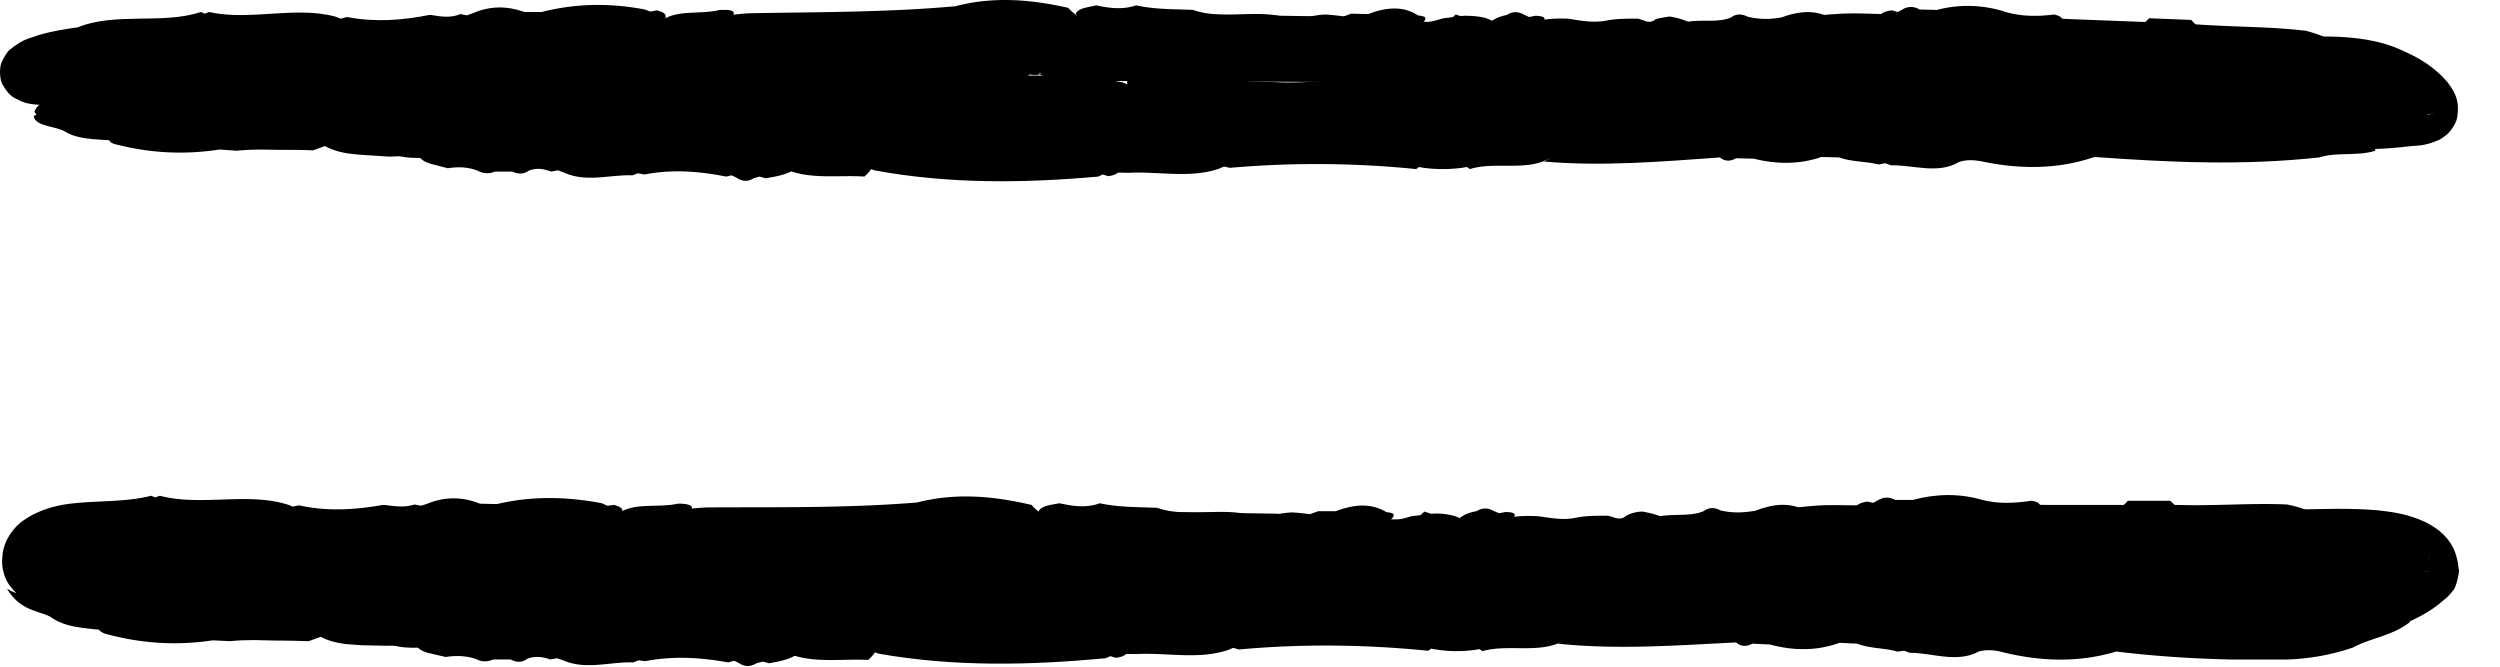 <?xml version="1.0" encoding="UTF-8"?> <svg xmlns="http://www.w3.org/2000/svg" width="60" height="16" fill="none"> <path d="m11.047.338.16.03.14-.05c.41-.18.82-.18 1.24-.03h.41c.82-.21 1.65-.22 2.48-.06l.13.05.16-.03c.15.04.21.08.21.15-.01.07-.03.1-.07.1-1.87.17-3.4.69-4.6 1.52-.47.04-.95.05-1.43.04-.5-.13-.03-.42-.32-.62-.76.1-.83.84-1.88.7-1.44.01-2.87.1-4.31.17l-1.06.07c-.37.02-.7.03-.94.07l-.15.04c.09.22-.24-.59-.42-.7-.13-.09-.08 0 0-.13.07-.1.17-.34.21-.55l.05-.18.02.01.07.01 1.03.09c.64.07 1.27.17 1.91.07.79.2 1.62.09 2.43.14 1.07.12 2.1.35 3.22.41.81.04 1.78.21 1.77.89-.06.11-.18.19-.37.24-.24-.05-.48-.06-.71.02-.97.15-1.93.15-2.89-.05-.52-.12-1.04-.07-1.56-.04-1.13-.07-2.25-.14-3.37-.17l-.84-.02c-.3-.01-.52.02-.92-.02-.1-.01-.21-.02-.37-.09-.1-.07-.22-.05-.41-.38-.08-.11-.09-.44-.02-.56.04-.1.14-.25.18-.28.36-.29.49-.27.68-.35.33-.1.66-.15.94-.19l-.01.01c.92-.39 2.05-.07 2.98-.38l.1.04.1-.04c.98.22 2.06-.15 3.03.11l.13.05.15-.04c.67.13 1.33.08 1.98-.05h.03c.24.04.48.08.71-.02ZM42.087 3.808l-.42-.01c-.14.08-.27.08-.39-.02h.01c-1.41.1-2.81.22-4.23.1.94-.5.15-1.11.33-1.66.78-.49 1.98.08 2.79-.36.47-.01.93-.04 1.39.01.43.53 1.27.5 2.08.44 2.82-.18 5.6.25 8.45-.05.13.08.47.1.3.28.33-.15-.3-.25-.05-.4.93-.72 2.28-.15 3.38-.28.53-.07 1.13-.1 1.66-.13l.33-.03h.04l.04.15c.03.1.1.24.11.31.03.08.06.16.11.24.04.07.05.11.1.15.04.09.16.05 0 .08s-.48.22-.7.45c-.09.08-.06.05-.07.05v-.01l-.02-.02c-.05-.05-.13-.12-.21-.18-.07-.63.72-.53 1.15-.31.08.11-.1.24-.2.28-.12.05-.26.08-.4.08-.21-.05-.41-.1-.31.12-.82.05-.34.33-.35.53-.44.14-.96.02-1.37.17l.03-.01c-1.84.2-3.59.12-5.39-.01l.02-.01c-.92.32-1.86.31-2.81.1l.05.01c-.18-.03-.37-.04-.55.03l.03-.01c-.51.3-1.08.07-1.63.08l-.14-.05-.16.03c-.3-.08-.66-.06-.95-.17l-.42-.01c-.53.18-1.08.18-1.63.04Z" fill="#000"></path> <path d="M40.057.398h.03c.18.03.34.08.48.15 1.28.43 2.32-.16 3.49-.21.37-.03.75-.01 1.12 0 1.5.09 2.99.04 4.49.12l1.82.07 1.27.06c.86.06 1.73.05 2.58.15.69.18 1.02.43.66.83-.14.06-.3.1-.48.12-.33 0-.67-.04-.98.02-.21.06-.43.1-.68.1a1.64 1.64 0 0 1-.45-.1c-.15-.11-.22-.23-.22-.36.04-.06.04-.16-.04-.17-.11-.01-.12.12-.27.12l-.44.06c-.6.25 0 .78-.66 1.01-.17.05-.36.08-.55.09-2.9-.38-5.85-.12-8.76-.36-2.26-.34-4.5-.54-6.85-.17-1.9.31-3.99-.33-4.65-1.22.05-.11.16-.2.31-.27.17-.05.35-.08.53-.09.58.03 1.14.21 1.75.11.16-.02.31-.01.47.01.22.12.41.02.62-.03l.49-.06c.17 0 .34.01.5.05.16.05.27.12.33.21.16.06-.23.32.19.23.25-.05.41-.27.72-.36.24-.06.5-.07.76-.06.31.05.62.11.95.04.22-.04.44-.04.66-.04.16-.02.32.17.49.01.08-.02.19-.04.32-.06Z" fill="#000"></path> <path d="m49.237 2.108 1.15.03c.66.25 1.52-.09 2.15.23l-.03-.01c.27.1.63.07.87.21-.21.62-1.09.33-1.65.34-3.23.05-6.47.05-9.7.06-4.39.01-8.79.09-13.17.03-.54-.01-1.11-.16-.38-.38.72-.22 1.67-.34 2.57-.09-.75-.2-1.5-.01-2.23-.05-.68-.03-1.86.2-1.76-.61.79-.01 1.57-.09 2.35.06 1.74.07 3.49.12 5.24.05.37.1.74.11 1.11 0 .79.13 1.57.02 2.34-.06 2.33-.15 4.67-.15 7-.03l.8.03c.19.12.4.05.6.02h.07c.87.21 1.82-.05 2.67.17Z" fill="#000"></path> <path d="M26.947 1.978c.67.31 1.57.4 2.26.32.89-.1 1.56.02 2.32.19-.22.22-.57.16-.85.12-.89-.11-1.72-.04-2.48.23-3.71.27-7.43.17-11.15.02l-.14-.06-.17.02c-1.8-.28-3.67.04-5.47-.22-.05-.19-.1-.44-.48-.44-.61-.01-.88-.48-1.6-.32-.57.13-.94-.35-1.59-.24-.32.05-.65-.05-.88-.21.39-.2.81-.15 1.23-.03.76.17 1.53.15 2.31.07 1.62.17 3.24.18 4.86.04.17.08.35.08.52 0 1.26.26 2.6-.04 3.86.2l1.21.04c2.05.35 4.2-.12 6.24.27Z" fill="#000"></path> <path d="M37.507 2.238c.02.07 0 .16.07.22.72.55.39.99-.46 1.38-.54.26-1.27.04-1.84.22l-.07-.05-.12.02c-.31.04-.61.04-.92 0l-.11-.02-.07.05a23.84 23.84 0 0 0-4.47-.03l-.14-.03-.12.05c-.69.24-1.45.06-2.18.1-.74-.03-1.47.1-2.23.03-.72-.06-1.45-.13-1.52-.61-.07-.49.57-.81 1.35-.82 1.04-.02 1.83-.21 2.47-.63.38-.07.76-.05 1.15-.02.56.55 1.29.49 2.26.33 2.27-.38 4.59-.56 6.95-.19ZM24.157 1.968a.728.728 0 0 0-.39.04c-.28.1-.55.1-.81-.01-.09-.06-.19-.07-.31-.03-.38-.14-.76-.06-1.14.01h.01c-.68-.11-1.35-.13-2.02.02a.522.522 0 0 0-.5.01c-.63-.1-1.26-.15-1.88.04a.267.267 0 0 0-.26 0c-.13-.04-.26-.08-.38-.13-.33-.07-.63.05-.95.04-.97-.19-.35-.47-.1-.72.7-.44 1.43-.86 2.56-.92 1.66-.03 3.31-.02 4.96-.17h-.01c.92-.24 1.81-.16 2.7.04.76.84 2.46.47 3.58.86-.75.9-2.33.63-3.59.81-.17.01-.34 0-.5-.02-.14-.01-.24-.24-.44-.03-.14.09-.37.09-.53.16ZM52.387 2.398c-1.28.1-2.55.21-3.79.39-.61.09-1.02.14-1.37-.2-.19-.18-.56-.11-.91-.09-1.41.07-2.83.11-4.24.14-.67.01-.74-.11-.44-.61.11-.17.24-.18.39-.02l-.05-.02c.45.09.89.14 1.32-.05h-.01c.82-.27 1.71-.1 2.55-.17.64.1 1.27.07 1.91-.05 1.32-.08 2.63.02 3.97-.2.93-.03 1.85-.03 2.75-.04.9-.09 1.82-.08 2.63-.11.2-.01.4-.02.51-.04.04.01.03-.05.05.04.07.23.09.37.15.54.07.18.11.31.16.41.11.24.24.33.22.31-.08.02-.16.02-.22.07-.1.04-.17.1-.27.16-.19.14-.37.31-.54.49-.03.04-.1.12-.1.11l-.01-.01c-.03-.02-.07-.05-.12-.08-.1-.06-.23-.12-.36-.16-.23-.16-.41-.3-.51-.48-.15-.18-.07-.37.18-.54.52-.31.84.27.87.62.1.03.19.06.28.1l.11.05.04.02h.01l.01-.01.08-.07c.23-.18.48-.28.56-.27-.03.02-.24-.24-.34-.58 0 .02-.13.06-.24.08-.48.1-1.06.09-1.63-.06-.44-.11-.76.07-1.1.2-.45.17-.83.14-1.28-.08-.5-.25-.56-.21-1.22.21ZM13.527 4.138l-.14-.05-.16.03c-.19-.07-.37-.1-.56-.01l.02-.01c-.11.08-.24.09-.39.02h-.42c-.14.06-.28.05-.41-.02-.23-.09-.47-.1-.72-.06l-.42-.11c-.13-.04-.23-.1-.27-.18.09-.09.06-.11-.1-.05-.2.04-.41.06-.63.06l-.46-.03c-.16-.01-.31-.02-.47-.04-.24-.03-.46-.1-.63-.2l-.11-.13c-.01-.09.05-.16.18-.22.27-.08.57-.1.85-.15.28-.09.4-.24.57-.38.11-.08.24-.13.39-.17 2.42-.05 4.83-.09 7.2.4-.01.37.32.15.54.1 1.29 0 1.83.38 1.73 1.07-.15.17-.44.22-.74.27l-.15-.04-.14.04c-.14.09-.28.08-.42-.02l-.11-.05-.13.03c-.65-.13-1.3-.18-1.96-.05l-.16-.03-.13.05c-.55-.02-1.11.18-1.65-.07Z" fill="#000"></path> <path d="M29.127 1.028c-.84-.06-1.6.14-2.4.22-.47.05-.74-.06-.72-.37.01-.2-.09-.37-.19-.55.07-.14.3-.15.49-.2.32.07.64.11.96 0 .44.1.91.09 1.37.11.78.29 1.88-.14 2.58.35.15.58.76.87 1.79.9.53.02 1.06-.02 1.53.22.42.22.96.06 1.33-.04 1.75-.5 3.54-.19 5.31-.06.43.03.82.25 1.23.39l-.12.12-.47.1c-.66-.12-1.31-.08-1.96.01-1.1.14-2.19.14-3.29-.03-.27-.06-.55-.1-.83-.03-.4.17-.81.14-1.23.02a.493.493 0 0 0-.38-.03c-.19-.11-.4-.06-.6-.02a1.87 1.87 0 0 0-.94 0c-.26-.04-.52-.1-.76-.17-.89-.32-2.18-.29-2.7-.94ZM16.867 3.098c-.66-.31-1.33-.52-2.14-.19-.28.11-.71.14-.92-.03-.5-.41-1.14-.28-1.8-.31-.87-.03-1.72-.09-2.56.03-.26-.03-.44-.13-.54-.27-.02-.11.07-.16.26-.17l3.19.07c.14-.05.27-.04.4.02h.43c1.4-.17 2.85.18 4.24-.03.17.07.34.09.51.03.26.06.52.07.79.02.1.04.18.03.23-.04.69-.18 1.43-.03 2.14-.04.84.15 1.76.45 1.52.93-.37.75-1.84.28-2.67.62.22.08 1.49-.13.8.5-.61-.04-1.25.07-1.83-.15-.46-.89-.46-.89-2.05-.99Z" fill="#000"></path> <path d="M20.987 4.088c-.17-.06-.34-.13-.52-.17-.33-.08-.96.05-.91-.28.02-.13.58-.24.91-.35.4-.13.79.08 1.18.05.25-.02.5-.1.69-.2.05-.02-.1-.2-.2-.29-.23-.19-.49-.37-.73-.56l.2-.08c.17-.01.34 0 .51.01.17.03.34.04.51.05.97-.08 1.95-.12 2.9-.23.56.06 1.16-.09 1.67.15-.03.26.07.6-.56.65-.6.05-1.04.51-1.85.14-.3-.13-1.21.39-1.13.64.05.16.3.27.58.29l2.64.16c-.03.09-.12.14-.28.16l-.13-.04-.11.05c-1.79.16-3.59.18-5.37-.15ZM8.917 2.318l.53.29-.01.23c-.26.1-.18.33-.43.44l-1.24-.05.05.27-.3.11c-1.53-.06-3.07-.01-4.59-.21-.45-.07-.97-.01-1.35-.23-.23-.15-.72-.12-.77-.38l.07-.04-.05-.06c.06-.26.48-.31.77-.44h.01c.34-.14.74-.06 1.12-.06 1.23.13 2.45.13 3.65.01.18-.03.36-.03.54-.02.49.12.96.32 1.51.14.15-.04.32-.04.49 0ZM37.507 2.238c-1.19.13-2.43-.03-3.61.21-.36.07-.85.06-1.21-.02-.61-.12-1.03-.02-1.52.16-.39.14-.88.19-1.28.32-.34.11-.63.07-.97.02-.85-.13-.85-.13-.47-.74.67-.24 1.49.04 2.17-.18.12.05.22.04.31-.02 3.02-.15 6.04-.18 9.06 0 .11.39.03.49-.36.42-.69-.13-1.38-.23-2.12-.17ZM53.497 1.188l-.02.46c.13.09.27.1.41.03l.42-.2c.28-.11.56-.1.82.05l.41.03c.5.5.88 1 .17 1.49-1.57-.12-3.16-.09-4.74-.32-.75-.18-1.53-.07-2.3-.14-.29-.04-.35-.13-.17-.26.9-.4 1.98.23 2.89-.07l.41.02c.63-.28.17-.86.88-1.12l.41.02c.14-.08.27-.07.41.01ZM17.567.418c-.5.29-.99.59-1.51.87-.13.07-.37.07-.55.1-.67.18-1.31.41-2.03.54-.17.04-.33.04-.5.01-.27-.16-.37.11-.59.08-.34 0-.71.07-1-.09.17-.11.5-.23.5-.34-.03-.89 1.09-1.01 2.26-1.09.6-.04 1.21-.04 1.82-.06.38-.2.89-.09 1.31-.2h.07c.25-.01.32.05.22.18Z" fill="#000"></path> <path d="M51.387 2.258c-.27.19-.65.18-1.04.18l-1.94-.01c-.11.08-.25.13-.43.16l-.08-.04-.09.03c-1.66-.32-3.41.02-5.06-.31-.07-.07-.17-.08-.28-.03-.18-.02-.24-.08-.17-.18l.1-.06c1.46-.01 2.92-.28 4.39.04.11.03.28.01.4-.02 1.23-.21 2.42-.07 3.6.19.18.04.4.03.6.05ZM13.157 2.098c-.06-.06-.11-.11-.15-.17.39-.11.49-.44 1.1-.39.47.03.85-.38 1.4-.14-.23.41-.23.41.45.42.17-.07.32-.06.46.02.05.11-.02.18-.23.21l-3.03.05ZM44.007.478c-.14.14-.32.26-.61.27-.39.01-.72-.02-1.13.12-.96.34-1.06.3-1.97-.28.36-.18.9 0 1.27-.18l-.02.01c.12-.09.25-.09.39-.02.27.07.55.07.82.02.44-.16.86-.2 1.25.06ZM49.497.518c-1.47.08-2.93.25-4.39-.12.04-.09.14-.13.3-.15l.14.04.11-.06a.38.38 0 0 1 .41 0l.42.01a2.9 2.9 0 0 1 1.65.05c.38.11.77.11 1.16.06.15.03.22.09.2.17ZM7.807 3.488c-.66.19-1.42.05-2.12.13l-.42-.03c-.83.13-1.65.09-2.47-.12h-.01c-.11-.03-.17-.07-.16-.12.01-.05.02-.08.05-.08l5.13.22ZM36.997.538c-.29.27-.36.65-1.08.71-.18.01-.43.01-.56-.04-.2-.09.04-.16.12-.25.12-.12.17-.27.26-.4.1-.1.24-.16.43-.2.12-.08.26-.09.4-.01l.13.06.16-.03c.15.01.22.03.21.08-.01.05-.03.08-.07.08ZM6.567 2.278c-1.27.25-2.56.21-3.87-.02-.02-.09.05-.15.21-.16.81.06 1.62.13 2.43.07.43-.07.86-.12 1.23.11ZM31.897.528l.53-.2.41.01c.42-.16.83-.21 1.21.04l-.05-.01c.16.01.23.04.21.09-.02.06-.06.09-.1.09-.17.06-.36.1-.5.18-.37.19-.65.16-.99-.05-.15-.1-.47-.1-.72-.15ZM51.377.608c.08-.05.15-.11.2-.17l1.01.04c.06.06.12.13.19.19l-1.4-.06ZM21.407 2.288l.16-.18.61-.01c.14.01.2.04.2.09-.01.06-.03.08-.06.08l-.91.02ZM9.747 1.968c-.41.05-.81.13-1.23.06-.13-.21-.4-.42.06-.62.22-.09.47-.17.65-.29.39-.26.78-.14 1.06.01.35.18.27.4-.12.59-.16.07-.28.17-.42.25ZM55.597.878c.57-.01 1.39.02 2.05.33.34.15.66.32.99.65.08.09.17.18.27.38.03.06.06.14.07.22.02.07.02.32-.03.45-.04.11-.15.26-.21.31-.06.05-.13.1-.18.13-.36.16-.51.14-.7.16-.23-.14.04-.24.29-.39.12-.07.28-.2.29-.33.01-.12-.12-.01-.28-.06l-.05-.13-.01-.06c-.01-.02-.04-.04.01.01.05.04.05.06.08.07.02.01.01 0 .01.01-.03 0 .06-.01-.06.01h-.04c-.06.01-.16.07-.23.1-.01.01-.03.01-.05 0-.21-.07-.52-.07-.71.07-.11-.15-.24-.3-.41-.43-.07-.06-.21-.12-.27-.11-.08.02-.16.11-.14.17.04.19.11.38.14.57-.08-.02-.16-.03-.25-.04l-.32-.01-.32-1.41c.67-.17.18-.43.06-.67Z" fill="#000"></path> <path d="M58.137 2.728c.14.06.28-.02.34-.04.03 0 .06.04.06.11-.01.08-.05.17-.1.23-.21.25-.45.35-.59.48-.32.04-.6.06-.89.07-.19-.27-.91-.13-1.11-.45.44-.18 1.2.16 1.49-.26.27-.03.55-.05.8-.14Z" fill="#000"></path> <path d="M57.337 2.858c-.13 0-.26 0-.38-.01-.06 0-.15-.04-.15-.06.02-.09.13-.13.27-.08.11.04.18.1.26.15ZM52.387 2.398c.1.05.22.08.28.14.1.08.04.14-.13.16-.03 0-.09-.05-.11-.08-.03-.07-.03-.15-.04-.22ZM52.677 1.158c-.03.44.09.93-.88 1.12.02-.27-.04-.53-.23-.79-.13-.18-.2-.39.17-.49.35-.11.62.09.94.16ZM49.457 1.218c-.03-.19.08-.32.39-.36.35-.04.71.11.68.31-.03.16-.18.29-.5.28-.29 0-.53-.07-.57-.23ZM28.717.348l2.73.04c.1 0 .19.09.29.13l-.53.06c-.53-.02-1.05-.04-1.57.06-.49.1-.72-.09-.92-.29ZM37.797.568l.82.05c-.31.22-.58.18-.82-.05ZM55.137 1.528l-.82-.05c.28-.23.55-.21.82.05ZM34.747.528l.19-.18.54.18h-.73ZM34.097.548h.4c-.14.16-.27.18-.4 0ZM39.457.588l.39-.02c-.1.17-.23.18-.39.02ZM53.497 1.188l-.41-.02c.14-.15.28-.14.41.02ZM53.887 1.678c-.15.15-.28.14-.41-.03l.41.03ZM32.027 1.968l-6.59-.03c-.16 0-.33-.1-.49-.15.52-.2 1.09-.29 1.73-.3.9 0 1.73-.14 2.45-.47.73 0 1.1.5 1.98.4.38-.04.73.3.92.55ZM24.947 1.788a.58.58 0 0 1-.35-.04c.01-.11-.01-.23.03-.34.02-.06.14-.11.22-.16.05.07.12.13.13.2.01.11-.02.23-.03.34ZM16.737 1.858c-.11.04-.22.04-.33 0l-.45-.05c.32-.23.57-.18.78.05ZM46.147 1.848c.42-.06.83-.06 1.24 0-.64.28-.64.28-1.24 0ZM10.227 3.788c-.39.01-.77 0-1.02-.23h1.02v.23ZM9.007 3.278c.01-.19.09-.36.43-.44-.01.19-.09.36-.43.44ZM9.197 3.558c-.25.13-.5.13-.73-.04l.73.04ZM10.237 3.568c.03-.03.08-.09.1-.09.14.02.1.06-.1.09ZM16.867 3.098c-.03.03-.08.09-.1.09-.13-.02-.1-.05.1-.09ZM22.287 2.278l.39-.18 2.47.06c-.77.38-1.72.31-2.64.3-.07-.01-.15-.12-.22-.18ZM6.987 2.298l1.65.03c-.38.48-.63.54-1.28.25-.16-.07-.25-.18-.37-.28ZM7.767 3.228c-.06-.02-.17-.05-.16-.06.03-.07.1-.05.16.06ZM52.847 2.378c.13-.06.26-.15.43-.2.14-.04.35.02.31.09-.05.09-.23.17-.38.23a.328.328 0 0 1-.36-.12ZM13.017 1.928l-.39-.01c.15-.17.28-.17.39.01ZM9.947 12.108l.16.03.15-.05c.42-.17.84-.17 1.26 0l.41.01c.84-.2 1.68-.18 2.52-.02l.13.06.16-.02c.15.04.21.09.2.15-.01.07-.04.1-.07.1-1.9.14-3.47.63-4.72 1.44-.48.03-.97.03-1.45.01-.51-.15-.02-.43-.31-.63-.78.08-.88.82-1.94.65-1.45 0-2.99-.05-4.28.08-.16.02-.31.04-.44.07a.32.32 0 0 0-.14.03c-.02.01-.05.02-.05.02-.01-.01.01.06-.08-.12-.05-.11-.17-.24-.2-.29-.03-.03-.06-.06-.1-.08-.02-.02-.03-.02-.05-.03-.11-.02.1 0-.1-.01.01 0 .05-.02.07-.04.03-.03.16-.14.19-.24.05-.07.09-.14.13-.22l.05-.11v-.01c.01.01.05.02.11.04.5.12 1.25.16 1.93.19.61.03 1.28.11 1.92 0 .81.17 1.65.04 2.47.07 1.1.09 2.16.29 3.3.33.83.03 1.82.18 1.85.85-.05.11-.18.19-.37.24-.25-.04-.49-.05-.72.03-.97.18-1.94.2-2.93.03-.53-.11-1.06-.05-1.58 0-1.14-.04-2.28-.08-3.42-.07-.58.02-1.17.04-1.77.03-.3-.01-.61-.02-.95-.07-.17-.03-.35-.06-.58-.15-.11-.05-.26-.12-.42-.29a.863.863 0 0 1-.2-.38.922.922 0 0 1-.02-.43l-.01.06c.02-.44.34-.77.51-.88.2-.14.37-.21.54-.27.32-.11.62-.14.91-.16.57-.04 1.11-.03 1.61-.16l.1.04.11-.04c.98.26 2.09-.09 3.06.21l.13.05.15-.03c.67.15 1.34.11 2.01-.01h.03c.25.03.49.07.73-.01ZM42.477 15.468l-.42-.02c-.15.08-.28.07-.39-.03h.01c-1.43.07-2.86.18-4.29.03.96-.49.16-1.11.35-1.65.8-.48 2.01.11 2.84-.32.47 0 .95-.02 1.42.03.43.53 1.28.52 2.11.49 2.87-.12 5.69.43 8.57.2.13.09.48.1.3.29.33-.14-.3-.26-.05-.4.47-.35 1.03-.39 1.66-.34.21.02.31.03.42.05.12.01.24.02.36.02.25 0 .5-.04.72-.12.42-.17.94-.39 1.28-.6l.07-.05c-.04-.04.09.11.16.18.08.08.18.16.22.23.11.13.31.23.36.26l.04.01h.03c-.28 0 .62-.01-.62 0h.1l.07-.02c.03-.01.01-.01-.02.01l-.08.07c-.04.05-.2.25-.24.37-.02-.01-.01-.02-.05-.04-.06-.03-.17-.07-.28-.11-.29-.58.52-.73 1.01-.69.12.04.22.14.26.28l.02.11c0 .05-.03.12-.05.15-.05.07-.11.11-.17.16-.21.08-.42.11-.23.27-.76.4-.2.45-.13.64-.4.33-.98.39-1.4.63l.04-.02c-.49.17-1.02.27-1.58.29h-1.36c-.91-.02-1.83-.08-2.74-.19l.02-.01c-.94.29-1.89.25-2.85 0l.05.01c-.19-.04-.38-.05-.57.01l.04-.01c-.53.28-1.1.03-1.65.03l-.14-.05-.16.02c-.3-.09-.67-.07-.96-.19l-.43-.02c-.55.2-1.11.19-1.67.04Z" fill="#000"></path> <path d="M39.387 12.278h.03c.18.03.34.07.49.14 1.29.41 2.36-.19 3.54-.27.38-.04.76-.02 1.14-.02 1.52.06 3.04-.03 4.55-.01h3.14c.87.03 1.74-.05 2.61-.01.7.14 1.06.4.7.8-.14.07-.3.11-.48.14-.33.02-.68 0-1 .09-.21.07-.44.13-.68.15-.17 0-.32-.03-.46-.07-.17-.1-.24-.22-.25-.35.04-.07.04-.16-.04-.17-.11-.01-.12.12-.27.14l-.46.06c-.61.28.02.78-.65 1.04-.18.06-.36.1-.56.12-2.96-.26-5.96.07-8.93-.11-2.3-.3-4.57-.48-6.96-.09-1.94.32-4.05-.31-4.7-1.2.05-.11.16-.2.32-.27.17-.05.35-.08.54-.09.59.03 1.15.21 1.78.11.16-.02.32-.01.47.01.22.12.42.02.63-.03l.5-.06c.18-.01.34.01.5.05.16.05.27.11.33.21.16.06-.23.32.18.23.25-.05.42-.28.73-.37.24-.07.51-.07.77-.06.32.04.63.11.96.03.22-.04.45-.04.67-.04.16-.02.33.16.5 0a.88.88 0 0 1 .36-.1Z" fill="#000"></path> <path d="m51.327 13.508 1.16.03c.67.24 1.54-.09 2.18.22l-.03-.01c.27.1.64.07.89.2-.21.63-1.11.33-1.67.34l-9.84.12c-4.46.04-8.91.16-13.36.14-.54 0-1.13-.14-.4-.38.72-.23 1.69-.36 2.61-.11-.77-.2-1.53 0-2.26-.03-.69-.03-1.88.22-1.8-.59.8-.02 1.6-.11 2.39.03 1.77.06 3.55.09 5.32 0 .38.09.76.1 1.13-.01.81.12 1.59.01 2.38-.08 2.37-.17 4.74-.19 7.11-.08l.82.03c.19.12.4.05.61.01h.07c.85.22 1.82-.04 2.69.17Z" fill="#000"></path> <path d="M28.677 13.559c.69.3 1.61.38 2.31.29.9-.11 1.59.01 2.36.17-.22.23-.57.16-.86.13-.91-.1-1.74-.03-2.51.26-3.76.31-7.53.26-11.3.16l-.14-.06-.17.03c-1.84-.25-3.71.1-5.56-.13-.06-.19-.12-.43-.51-.43-.62 0-.92-.46-1.65-.28-.58.14-.98-.34-1.64-.21-.32.06-.66-.03-.9-.19.38-.21.81-.17 1.25-.06.78.15 1.57.12 2.35.02 1.65.14 3.3.12 4.94-.05.18.07.36.07.53-.01 1.29.24 2.64-.08 3.93.14l1.23.02c2.1.33 4.26-.16 6.34.2Z" fill="#000"></path> <path d="M37.857 13.818c.02.07 0 .16.07.22.72.56.38 1-.48 1.38-.55.26-1.29.04-1.87.21l-.07-.05-.11.02c-.31.04-.62.04-.93-.01l-.12-.02-.07.05c-1.51-.15-3.03-.17-4.54-.03l-.14-.04-.12.05c-.7.24-1.47.06-2.21.1-.76-.02-1.49.11-2.26.05-.73-.06-1.47-.12-1.54-.59-.07-.49.57-.82 1.37-.83 1.05-.02 1.85-.22 2.51-.64.38-.07.78-.05 1.17-.03.57.55 1.31.49 2.29.32 2.29-.39 4.66-.56 7.05-.16ZM23.197 13.898a.728.728 0 0 0-.39.04c-.28.1-.56.1-.83-.02-.09-.06-.19-.07-.32-.03-.38-.14-.77-.06-1.15 0h.01c-.68-.12-1.37-.14-2.06.01a.542.542 0 0 0-.51 0c-.64-.11-1.28-.17-1.91.01a.267.267 0 0 0-.26-.01c-.13-.04-.26-.09-.39-.14-.33-.08-.64.05-.96.03-.98-.21-.34-.47-.07-.72.73-.43 1.47-.85 2.63-.89 1.68-.01 3.36.02 5.04-.12h-.01c.94-.24 1.84-.15 2.74.06.75.85 2.49.47 3.61.86-.79.9-2.38.63-3.67.8-.17.01-.34 0-.5-.02-.15 0-.24-.23-.45-.03-.14.1-.38.1-.55.17ZM52.957 14.348c-1.29.08-2.59.13-3.85.27-.62.07-1.04.11-1.39-.24-.19-.19-.56-.13-.92-.12-1.44.03-2.88.04-4.31.03-.68 0-.75-.12-.44-.62.11-.17.25-.17.4-.01l-.05-.02c.45.1.91.16 1.34-.02h-.01c.84-.25 1.74-.06 2.6-.11.65.11 1.29.11 1.94.01 1.34-.04 2.69.11 4.02-.07l1.39-.01 1.35.01c.63-.1 1.4-.31 1.97-.59l.16-.09.01-.01h.01c-.01-.02.02.03.05.06l.07.1c.19.27.46.53.63.68.05.04.13.07.16.1.02.03.06.04.09.05h.04c-.28 0 .62-.01-.62 0h.07c.09-.02.09-.02.1-.02-.02.01-.11.06-.27.3-.04.06-.06.11-.1.18-.05.08-.09.17-.13.26l-.04.11-.02-.01c-.02-.01-.09-.02-.15-.04-.14-.03-.34-.05-.53-.06-.8-.19-1.3-.58-.7-.95.56-.35 1 .1 1.2.43.23-.01.47.02.51.01h.01c.02-.02.05-.06.06-.08.03-.04.06-.08.1-.11.03-.04.08-.05.04-.04l-.08.02H57.597c-.14 0 1.18-.01.62 0h-.02c-.02 0-.05 0-.07-.01-.15-.04-.58-.5-.47-.36-.22.23-.82.47-1.33.46-.41 0-.64.23-.93.38-.19.11-.39.15-.57.13a2.13 2.13 0 0 1-.66-.2c-.48-.25-.53-.21-1.21.2ZM13.517 15.848l-.15-.05-.16.03c-.19-.07-.38-.09-.57-.01l.02-.01c-.11.09-.25.1-.4.02h-.42c-.14.06-.28.06-.41-.01-.23-.08-.48-.09-.73-.05l-.43-.1c-.14-.04-.23-.1-.28-.18.09-.09.06-.11-.1-.05-.2.05-.42.06-.64.06l-.46-.01c-.16 0-.32-.02-.48-.03-.25-.03-.47-.09-.65-.2l-.11-.12c-.01-.09.06-.17.18-.23.27-.08.58-.1.87-.16.28-.09.4-.24.57-.38.11-.08.24-.13.4-.18 2.46-.08 4.9-.16 7.31.3-.01.37.32.14.55.1 1.31-.02 1.86.35 1.77 1.05-.15.17-.45.23-.74.28l-.15-.04-.15.04c-.15.09-.29.09-.43-.01l-.11-.05-.14.04c-.66-.12-1.32-.16-1.99-.03l-.16-.02-.13.05c-.56-.02-1.13.19-1.68-.05Z" fill="#000"></path> <path d="M28.277 12.968c-.85-.06-1.63.14-2.44.22-.49.05-.75-.06-.73-.37.02-.2-.08-.37-.18-.55.08-.14.31-.15.5-.19.32.07.64.12.97 0 .44.1.92.09 1.38.11.79.29 1.91-.14 2.61.35.14.58.76.86 1.79.89.54.01 1.08-.02 1.55.22.42.21.98.06 1.36-.05 1.79-.52 3.6-.22 5.39-.12.44.02.83.24 1.25.37l-.11.13-.48.11c-.67-.11-1.33-.06-1.99.04-1.12.16-2.23.16-3.34.01-.28-.06-.55-.09-.84-.02-.41.18-.83.15-1.25.03a.493.493 0 0 0-.38-.03c-.19-.11-.4-.06-.61-.02a1.95 1.95 0 0 0-.96 0 5.8 5.8 0 0 1-.77-.17c-.9-.34-2.2-.31-2.72-.96ZM16.897 14.758c-.68-.3-1.36-.5-2.18-.16-.28.12-.72.15-.94-.02-.51-.41-1.16-.27-1.83-.28-.88-.02-1.75-.07-2.6.06-.27-.04-.45-.13-.55-.27-.01-.11.07-.17.26-.18l3.24.03a.53.53 0 0 1 .41.01h.44c1.41-.19 2.89.14 4.3-.09.17.07.34.09.52.02.27.05.53.06.8.01.11.04.18.02.23-.04.7-.19 1.45-.04 2.18-.07.86.14 1.79.43 1.55.92-.36.75-1.86.3-2.71.65.22.08 1.51-.14.82.49-.62-.03-1.27.08-1.86-.13-.47-.87-.47-.87-2.08-.95Z" fill="#000"></path> <path d="M21.087 15.688c-.18-.06-.34-.13-.53-.17-.34-.08-.97.06-.93-.27.02-.14.59-.25.92-.36.41-.14.81.07 1.2.04.25-.02.5-.11.7-.2.05-.02-.1-.2-.21-.29-.23-.19-.5-.37-.75-.55l.21-.08c.17-.01.34-.01.52 0 .17.02.34.04.52.05.98-.09 1.98-.13 2.95-.25.57.05 1.18-.1 1.7.14-.03.26.07.59-.57.65-.61.05-1.05.51-1.88.15-.3-.13-1.22.4-1.14.65.05.16.3.27.59.29l2.68.14c-.03.09-.12.14-.29.16l-.13-.04-.11.05c-1.82.17-3.64.21-5.45-.11ZM8.817 14.079l.54.29-.01.23c-.27.11-.18.33-.43.45l-1.26-.04.05.27-.3.11c-1.56-.06-3.12.01-4.71-.23-.46-.09-1.01-.05-1.42-.31-.25-.2-.76-.13-1.11-.72.07.04.15.08.23.11-.05-.05-.09-.09-.12-.14.07-.03.2 0 .31-.01.08-.02.18-.03.27-.05.18-.03.36-.06.52-.1h.01c.36-.11.76-.01 1.14.01 1.24.17 2.48.17 3.7.04.18-.03.36-.03.55-.02.49.11.98.31 1.53.13.16-.05.33-.06.51-.02ZM37.857 13.818c-1.21.12-2.47-.05-3.67.18-.37.07-.86.06-1.23-.02-.62-.13-1.05-.02-1.54.15-.4.14-.9.19-1.31.32-.35.11-.64.07-.98.02-.86-.13-.87-.13-.48-.74.68-.24 1.52.04 2.2-.19.12.05.23.04.32-.02 3.07-.14 6.15-.15 9.22.08.11.39.02.49-.37.42-.71-.14-1.41-.25-2.16-.2ZM53.017 12.678l-.01.46c.14.08.28.08.42 0l.42-.23c.28-.13.56-.14.84 0h.41c.53.48.93.97.25 1.49-1.62-.02-3.26.11-4.87-.06-.77-.14-1.57-.02-2.35-.06-.3-.03-.36-.12-.18-.26.92-.43 2.01.17 2.95-.18h.42c.63-.31.16-.87.87-1.16h.42c.14-.08.28-.07.41 0ZM16.557 12.278c-.52.29-1.02.58-1.56.85-.13.07-.37.07-.57.1-.69.18-1.35.39-2.08.5-.17.04-.34.04-.51 0-.27-.17-.38.1-.6.07-.35-.01-.72.06-1.01-.11.18-.11.52-.22.52-.33.01-.89 1.14-.99 2.34-1.05.61-.03 1.23-.03 1.84-.04.39-.2.91-.08 1.34-.18h.07c.26.01.33.07.22.19Z" fill="#000"></path> <path d="M50.907 13.838c-.27.2-.66.22-1.06.22l-1.97.05c-.11.09-.26.14-.44.17l-.09-.04-.09.03c-1.69-.27-3.47.11-5.16-.19-.07-.07-.17-.08-.28-.03-.18-.02-.24-.08-.17-.18l.1-.06c1.49-.03 2.97-.34 4.47-.05.12.02.28 0 .41-.03 1.25-.25 2.46-.15 3.67.07.17.05.4.03.61.04ZM12.027 13.898c-.05-.06-.1-.11-.15-.17.4-.1.51-.43 1.13-.38.47.04.87-.37 1.43-.12-.25.4-.25.4.45.43.17-.06.33-.06.47.02.05.11-.03.18-.24.21l-3.09.01ZM43.387 12.288c-.14.14-.33.27-.62.28-.4.02-.74-.01-1.15.14-.98.36-1.08.32-2-.25.37-.18.92-.02 1.29-.2l-.02.01c.12-.09.25-.1.4-.02.28.07.55.06.84.01.44-.17.87-.22 1.26.03ZM48.967 12.188c-1.49.13-2.98.35-4.45.01.04-.09.15-.14.3-.16l.14.03.11-.06c.13-.08.27-.09.42-.01h.42c.56-.15 1.12-.16 1.67 0 .38.1.78.08 1.18.02.15.02.23.08.21.17ZM7.697 15.258c-.68.2-1.45.05-2.17.13l-.42-.02c-.85.13-1.7.08-2.55-.15h-.01c-.12-.04-.17-.08-.17-.13.01-.05.03-.08.06-.08 1.78.14 3.52.2 5.26.25ZM36.277 12.438c-.3.27-.38.65-1.11.72-.19.02-.44.02-.56-.04-.2-.09.04-.16.12-.25.12-.13.18-.27.27-.4.1-.1.25-.17.44-.2.13-.08.26-.09.4-.01l.14.06.16-.03c.15 0 .22.03.22.08-.01.04-.04.07-.08.07ZM6.427 14.058c-1.28.25-2.6.22-3.93-.06-.02-.09.05-.15.22-.16.82.09 1.64.16 2.46.1.44-.06.87-.11 1.25.12ZM31.097 12.468l.54-.2h.42c.43-.16.84-.21 1.23.03l-.05-.01c.16.01.23.04.21.09-.02.06-.06.09-.1.09-.17.06-.37.1-.51.18-.38.2-.66.16-1-.04-.16-.09-.49-.1-.74-.14ZM50.867 12.199c.08-.05.15-.12.2-.18h1.02c.06.06.13.12.2.18h-1.42ZM21.487 13.888l.16-.18.62-.01c.14.01.21.04.2.09-.01.06-.02.08-.06.08l-.92.02ZM8.567 13.709c-.42.04-.83.11-1.25.03-.12-.21-.39-.43.09-.61.23-.09.49-.16.67-.27.41-.25.8-.12 1.08.03.35.19.26.41-.15.58-.17.06-.3.15-.44.24ZM55.137 12.228c.63-.01 1.26-.04 1.94.02.34.04.69.08 1.13.28.21.11.49.27.67.62.08.17.12.35.13.51.04-.03-.05.46-.14.52-.06.08-.15.18-.19.2-.17.04-.18-.03-.14-.13.03-.07.07-.15.11-.24.03-.06.07-.24.05-.29l-.05-.13c-.07-.18-.2-.29-.28-.29-.08-.01-.08.08-.1.25-.19.03-.34.09-.51.1-.24 0-.52.11-.68.3-.18-.11-.38-.22-.61-.31-.1-.04-.27-.08-.35-.06-.09.03-.17.13-.15.19.09.19.22.37.32.55l-.79-.01-.39-1.4c.67-.21.16-.45.03-.68Z" fill="#000"></path> <path d="M58.257 13.548c.04-.3.07-.42.31-.27.1.07.21.22.27.38.01.04.04.06.02.21-.01.12-.07.26-.08.28-.04.08-.07.16-.11.24-.34.3-.6.41-.9.56-.29-.16-.98.22-1.27-.05.39-.27 1.26-.24 1.35-.77.21-.16.58-.29.41-.58Z" fill="#000"></path> <path d="M57.847 14.118c-.12.06-.23.11-.35.15-.06.02-.16.02-.16.01-.02-.09.07-.17.22-.18.11-.02.2.01.29.02ZM52.957 14.348c.1.05.22.09.29.14.1.08.03.15-.13.16-.03 0-.1-.05-.11-.08-.03-.07-.03-.15-.05-.22ZM52.187 12.678c-.02.44.12.93-.87 1.16.02-.27-.05-.53-.25-.77-.14-.17-.21-.38.16-.5.36-.12.64.06.96.11ZM48.927 12.878c-.03-.19.07-.32.39-.36.35-.06.72.09.69.29-.02.16-.18.29-.51.3-.29-.01-.53-.07-.57-.23ZM27.877 12.288l2.77.04c.1 0 .2.09.29.13l-.54.07c-.54-.02-1.07-.04-1.6.06-.49.09-.72-.1-.92-.3ZM37.087 12.468l.83.04c-.32.23-.59.19-.83-.04ZM54.697 12.898h-.84c.28-.23.56-.23.84 0ZM33.987 12.458l.2-.18.55.18h-.75ZM33.337 12.468h.4c-.14.17-.27.18-.4 0ZM38.767 12.468l.4-.02c-.1.17-.24.19-.4.02ZM53.017 12.679h-.42c.15-.16.29-.16.42 0ZM53.437 13.138c-.15.16-.29.16-.42 0h.42ZM31.197 13.908l-6.69-.04c-.17 0-.33-.1-.49-.15.54-.2 1.12-.29 1.77-.29.91 0 1.76-.14 2.49-.46.74 0 1.11.5 2.01.4.38-.05.73.28.91.54ZM24.017 13.718c-.13.02-.25.01-.36-.04.01-.11 0-.23.04-.34.02-.06.15-.11.22-.16.05.07.12.13.13.2.02.11-.02.22-.03.34ZM15.677 13.718c-.11.04-.23.04-.34 0l-.45-.05c.32-.24.58-.19.79.05ZM46.657 13.608c.42-.05.84-.04 1.26.04-.66.25-.66.26-1.26-.04ZM10.167 15.539c-.4.02-.79.01-1.04-.22l1.04-.01v.23ZM8.917 15.038c.01-.19.09-.36.43-.45-.01.2-.08.37-.43.45ZM9.117 15.318c-.26.13-.5.13-.74-.03l.74.03ZM10.167 15.319c.03-.03.08-.09.1-.09.14.02.11.05-.1.09ZM16.897 14.758c-.03.03-.08.09-.1.09-.14-.02-.1-.05.1-.09Z" fill="#000"></path> <path d="m22.387 13.868.39-.18 2.51.04c-.78.38-1.74.32-2.68.32-.07 0-.15-.12-.22-.18ZM6.847 14.078l1.67.02c-.37.49-.63.55-1.29.27-.16-.08-.25-.19-.38-.29ZM7.657 15.008c-.06-.02-.17-.05-.16-.06.03-.08.09-.06.16.06ZM52.387 13.888c.13-.07.26-.16.43-.22.14-.05.36 0 .32.07-.05.1-.23.18-.39.25-.13.06-.26.01-.36-.1ZM11.887 13.728l-.39-.01c.15-.17.29-.17.39.01Z" fill="#000"></path> </svg> 